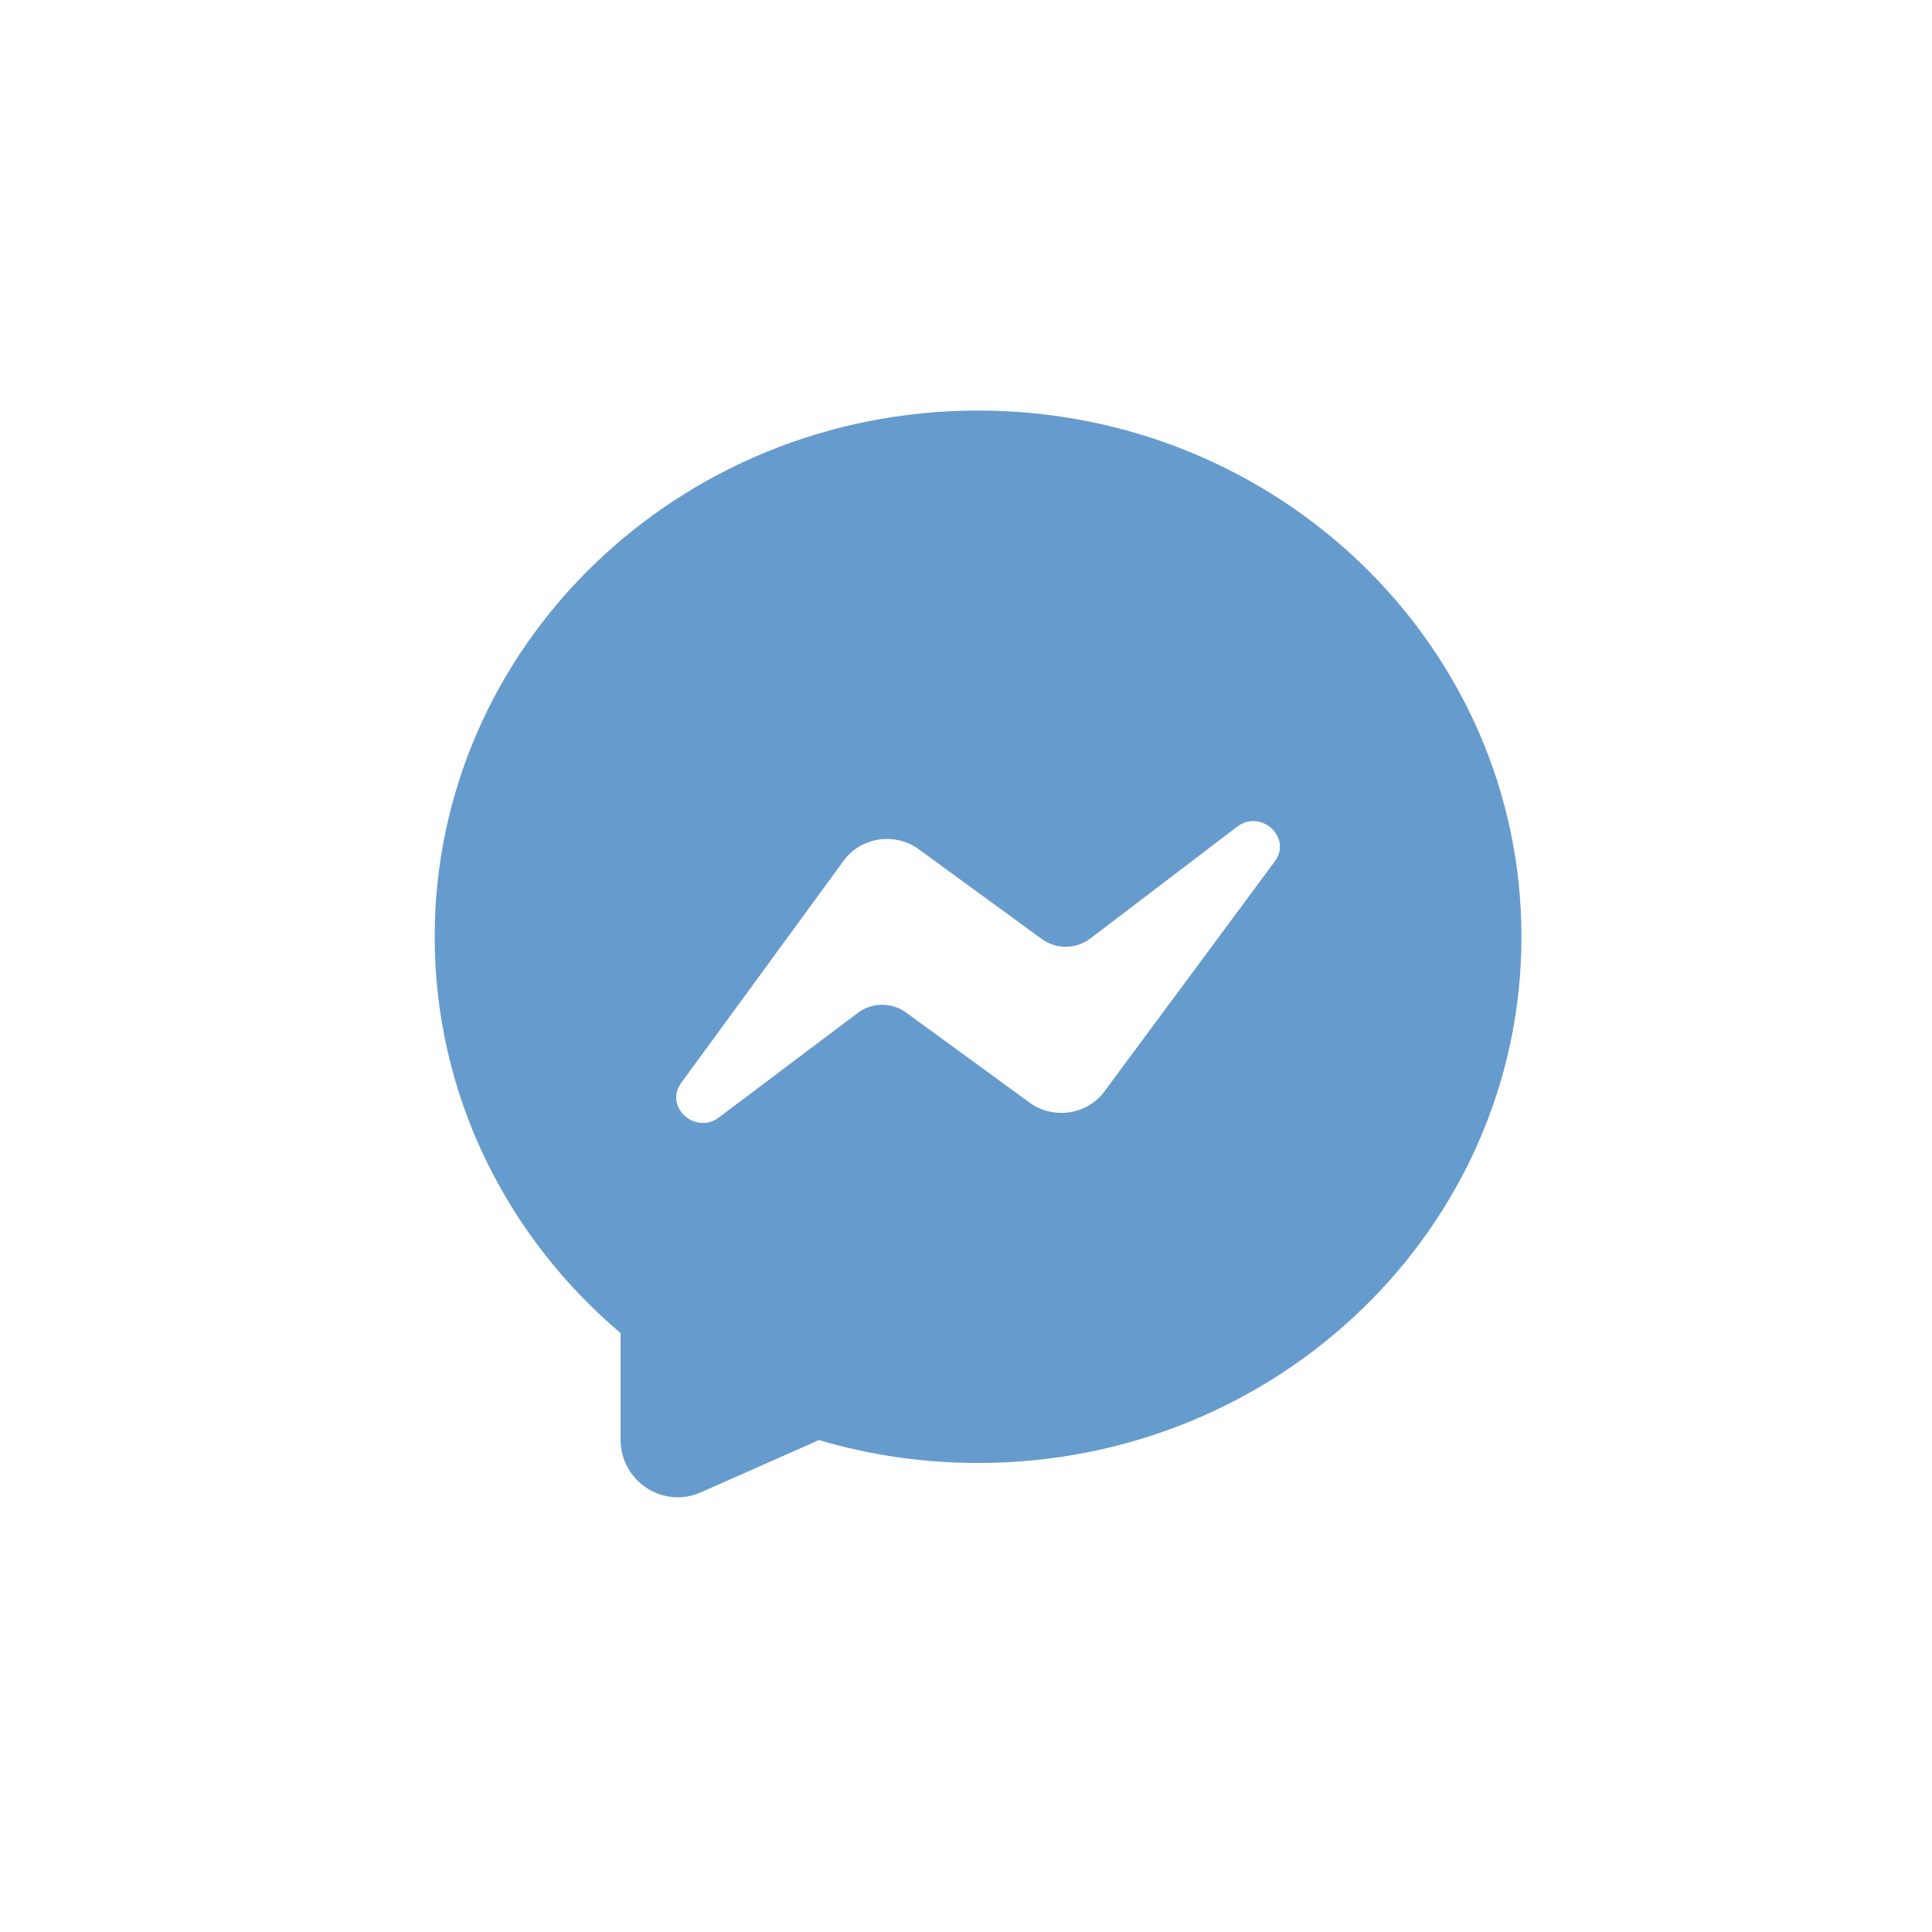 <svg width="80" height="80" viewBox="0 0 80 80" fill="none" xmlns="http://www.w3.org/2000/svg">
<g filter="url(#filter0_d_2163_20226)">
<circle cx="40" cy="40" r="30" fill="white"/>
</g>
<path fill-rule="evenodd" clip-rule="evenodd" d="M40.5 60.579C52.926 60.579 63 50.824 63 38.79C63 26.756 52.926 17 40.5 17C28.074 17 18 26.756 18 38.79C18 45.335 20.98 51.206 25.697 55.2V59.609C25.697 61.333 27.453 62.489 29.018 61.796L33.911 59.63C35.995 60.247 38.207 60.579 40.5 60.579Z" fill="#669BCD"/>
<path d="M34.941 35.631L28.209 44.837C27.488 45.825 28.786 47.01 29.774 46.267L35.522 41.941C36.107 41.501 36.927 41.495 37.519 41.926L42.631 45.656C43.612 46.371 45.013 46.165 45.727 45.201L52.787 35.668C53.519 34.679 52.211 33.484 51.221 34.237L45.144 38.864C44.559 39.309 43.734 39.317 43.14 38.883L38.044 35.166C37.059 34.448 35.652 34.659 34.941 35.631Z" fill="white"/>
<defs>
<filter id="filter0_d_2163_20226" x="0" y="0" width="80" height="80" filterUnits="userSpaceOnUse" color-interpolation-filters="sRGB">
<feFlood flood-opacity="0" result="BackgroundImageFix"/>
<feColorMatrix in="SourceAlpha" type="matrix" values="0 0 0 0 0 0 0 0 0 0 0 0 0 0 0 0 0 0 127 0" result="hardAlpha"/>
<feOffset/>
<feGaussianBlur stdDeviation="5"/>
<feComposite in2="hardAlpha" operator="out"/>
<feColorMatrix type="matrix" values="0 0 0 0 0 0 0 0 0 0 0 0 0 0 0 0 0 0 0.2 0"/>
<feBlend mode="normal" in2="BackgroundImageFix" result="effect1_dropShadow_2163_20226"/>
<feBlend mode="normal" in="SourceGraphic" in2="effect1_dropShadow_2163_20226" result="shape"/>
</filter>
</defs>
</svg>
